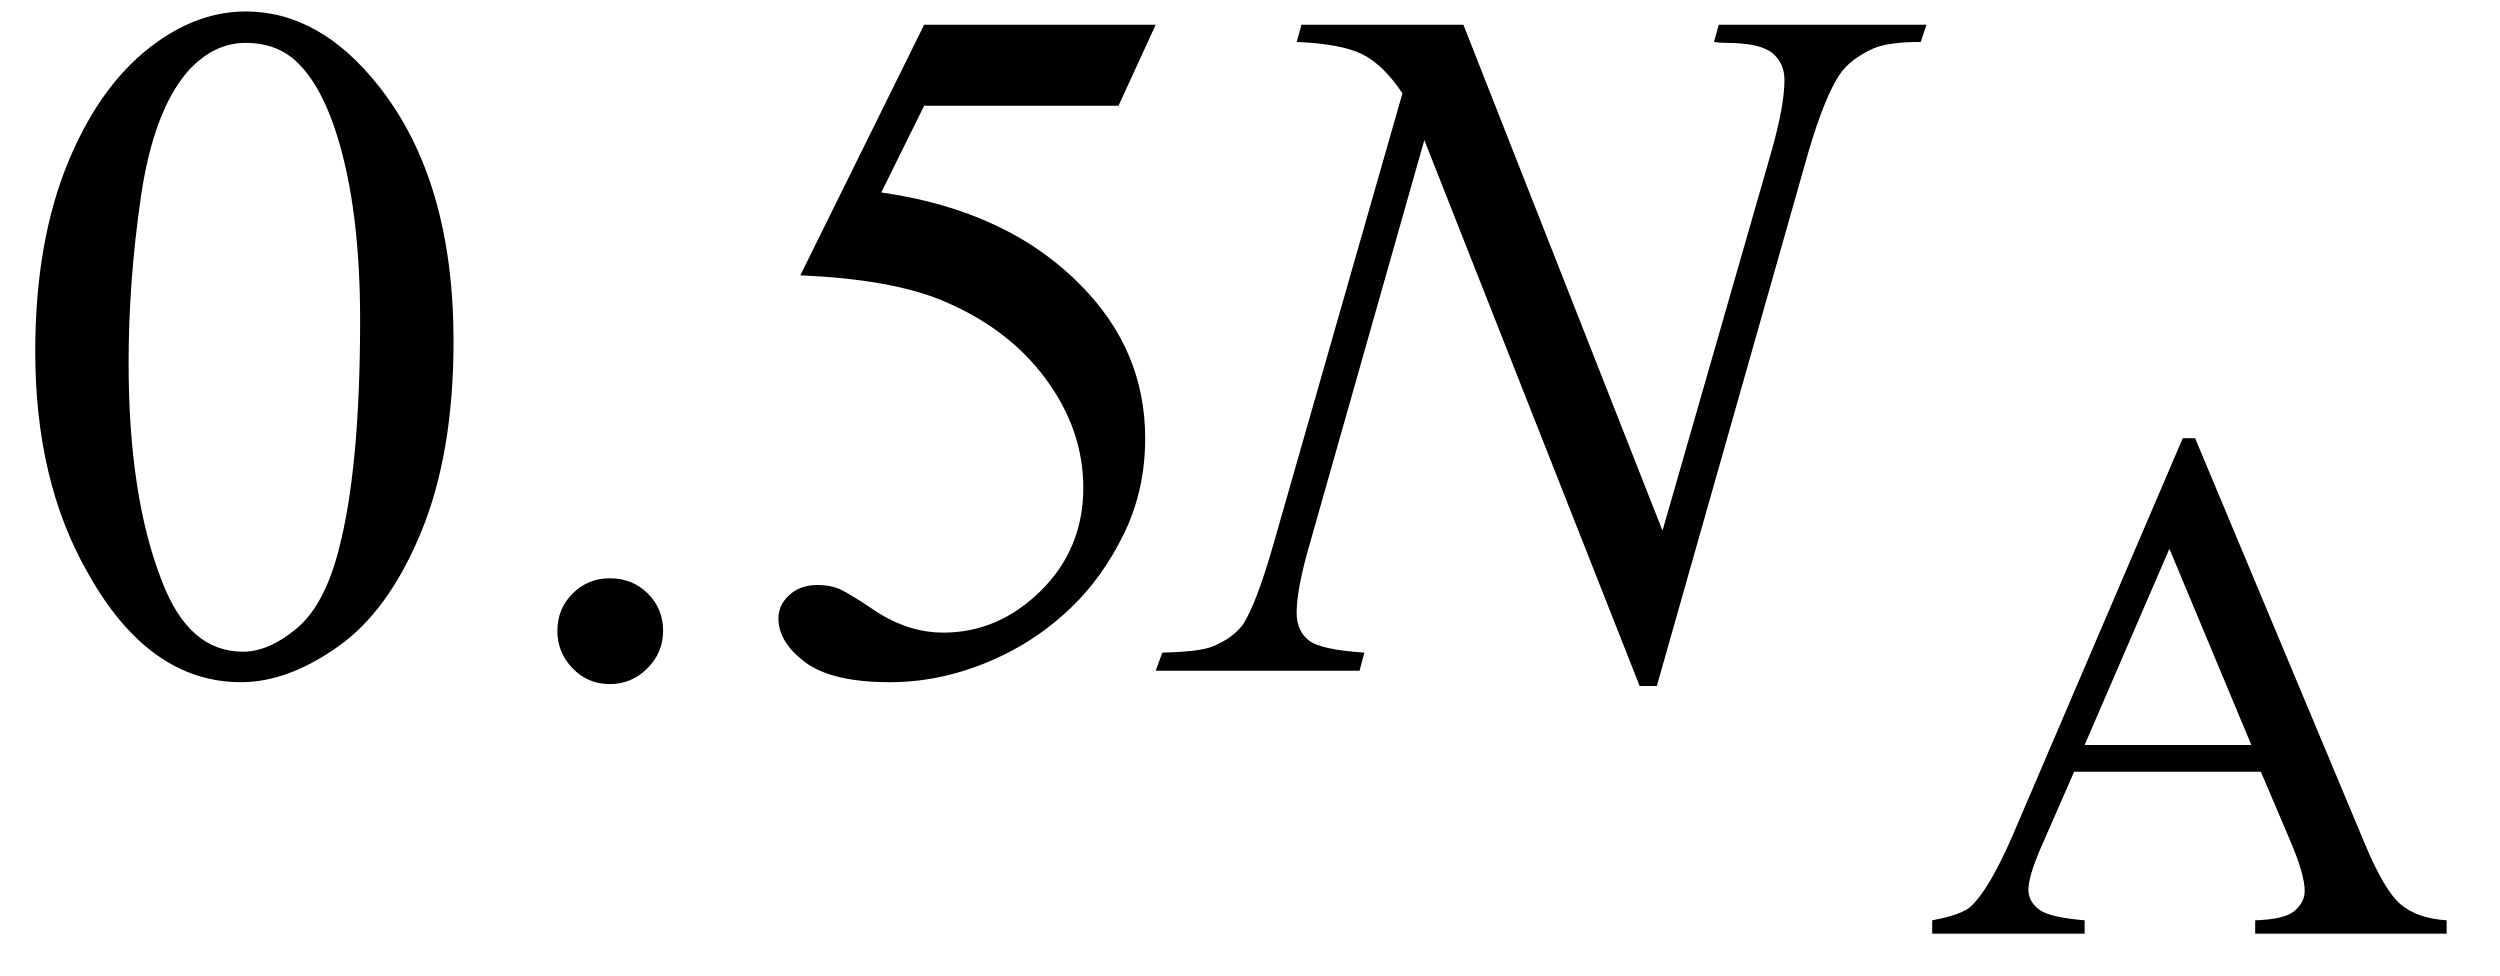 <svg xmlns="http://www.w3.org/2000/svg" xmlns:xlink="http://www.w3.org/1999/xlink" stroke-dasharray="none" shape-rendering="auto" font-family="'Dialog'" width="41" text-rendering="auto" fill-opacity="1" contentScriptType="text/ecmascript" color-interpolation="auto" color-rendering="auto" preserveAspectRatio="xMidYMid meet" font-size="12" fill="black" stroke="black" image-rendering="auto" stroke-miterlimit="10" zoomAndPan="magnify" version="1.0" stroke-linecap="square" stroke-linejoin="miter" contentStyleType="text/css" font-style="normal" height="16" stroke-width="1" stroke-dashoffset="0" font-weight="normal" stroke-opacity="1"><defs id="genericDefs"/><g><g text-rendering="optimizeLegibility" transform="translate(0,11)" color-rendering="optimizeQuality" color-interpolation="linearRGB" image-rendering="optimizeQuality"><path d="M0.578 -5.234 Q0.578 -7.047 1.125 -8.359 Q1.672 -9.672 2.578 -10.312 Q3.281 -10.812 4.031 -10.812 Q5.25 -10.812 6.219 -9.578 Q7.438 -8.031 7.438 -5.406 Q7.438 -3.562 6.906 -2.273 Q6.375 -0.984 5.547 -0.398 Q4.719 0.188 3.953 0.188 Q2.438 0.188 1.438 -1.609 Q0.578 -3.109 0.578 -5.234 ZM2.109 -5.047 Q2.109 -2.859 2.656 -1.469 Q3.094 -0.312 3.984 -0.312 Q4.406 -0.312 4.859 -0.688 Q5.312 -1.062 5.547 -1.953 Q5.906 -3.297 5.906 -5.75 Q5.906 -7.562 5.531 -8.766 Q5.25 -9.672 4.797 -10.047 Q4.484 -10.297 4.031 -10.297 Q3.5 -10.297 3.078 -9.828 Q2.516 -9.172 2.312 -7.781 Q2.109 -6.391 2.109 -5.047 ZM10 -1.516 Q10.375 -1.516 10.625 -1.266 Q10.875 -1.016 10.875 -0.656 Q10.875 -0.297 10.617 -0.039 Q10.359 0.219 10 0.219 Q9.641 0.219 9.391 -0.039 Q9.141 -0.297 9.141 -0.656 Q9.141 -1.016 9.391 -1.266 Q9.641 -1.516 10 -1.516 ZM18.953 -10.594 L18.344 -9.266 L15.156 -9.266 L14.453 -7.844 Q16.531 -7.547 17.734 -6.312 Q18.781 -5.25 18.781 -3.812 Q18.781 -2.969 18.438 -2.258 Q18.094 -1.547 17.578 -1.047 Q17.062 -0.547 16.438 -0.25 Q15.531 0.188 14.594 0.188 Q13.641 0.188 13.203 -0.141 Q12.766 -0.469 12.766 -0.859 Q12.766 -1.078 12.945 -1.242 Q13.125 -1.406 13.406 -1.406 Q13.609 -1.406 13.758 -1.344 Q13.906 -1.281 14.281 -1.031 Q14.859 -0.625 15.469 -0.625 Q16.375 -0.625 17.07 -1.312 Q17.766 -2 17.766 -3 Q17.766 -3.953 17.148 -4.789 Q16.531 -5.625 15.438 -6.078 Q14.594 -6.422 13.125 -6.484 L15.156 -10.594 L18.953 -10.594 Z" stroke="none"/></g><g text-rendering="optimizeLegibility" transform="translate(19.406,11)" color-rendering="optimizeQuality" color-interpolation="linearRGB" image-rendering="optimizeQuality"><path d="M4.594 -10.594 L7.859 -2.297 L9.641 -8.5 Q9.859 -9.266 9.859 -9.688 Q9.859 -9.969 9.656 -10.133 Q9.453 -10.297 8.891 -10.297 Q8.797 -10.297 8.703 -10.312 L8.781 -10.594 L12.188 -10.594 L12.094 -10.312 Q11.562 -10.312 11.312 -10.203 Q10.938 -10.031 10.766 -9.781 Q10.516 -9.406 10.25 -8.5 L7.766 0.25 L7.484 0.25 L3.953 -8.703 L2.078 -2.094 Q1.859 -1.344 1.859 -0.953 Q1.859 -0.656 2.055 -0.5 Q2.25 -0.344 2.969 -0.297 L2.891 0 L-0.453 0 L-0.344 -0.297 Q0.297 -0.312 0.5 -0.406 Q0.828 -0.547 0.984 -0.766 Q1.203 -1.109 1.484 -2.094 L3.594 -9.469 Q3.281 -9.938 2.938 -10.109 Q2.594 -10.281 1.859 -10.312 L1.938 -10.594 L4.594 -10.594 Z" stroke="none"/></g><g text-rendering="optimizeLegibility" transform="translate(31.594,15.312)" color-rendering="optimizeQuality" color-interpolation="linearRGB" image-rendering="optimizeQuality"><path d="M5.484 -2.656 L2.422 -2.656 L1.875 -1.406 Q1.672 -0.938 1.672 -0.719 Q1.672 -0.531 1.844 -0.398 Q2.016 -0.266 2.594 -0.219 L2.594 0 L0.094 0 L0.094 -0.219 Q0.594 -0.312 0.734 -0.453 Q1.031 -0.734 1.406 -1.594 L4.203 -8.125 L4.406 -8.125 L7.172 -1.516 Q7.5 -0.719 7.773 -0.484 Q8.047 -0.25 8.531 -0.219 L8.531 0 L5.391 0 L5.391 -0.219 Q5.875 -0.234 6.039 -0.375 Q6.203 -0.516 6.203 -0.703 Q6.203 -0.969 5.969 -1.516 L5.484 -2.656 ZM5.328 -3.094 L3.984 -6.312 L2.594 -3.094 L5.328 -3.094 Z" stroke="none"/></g></g></svg>